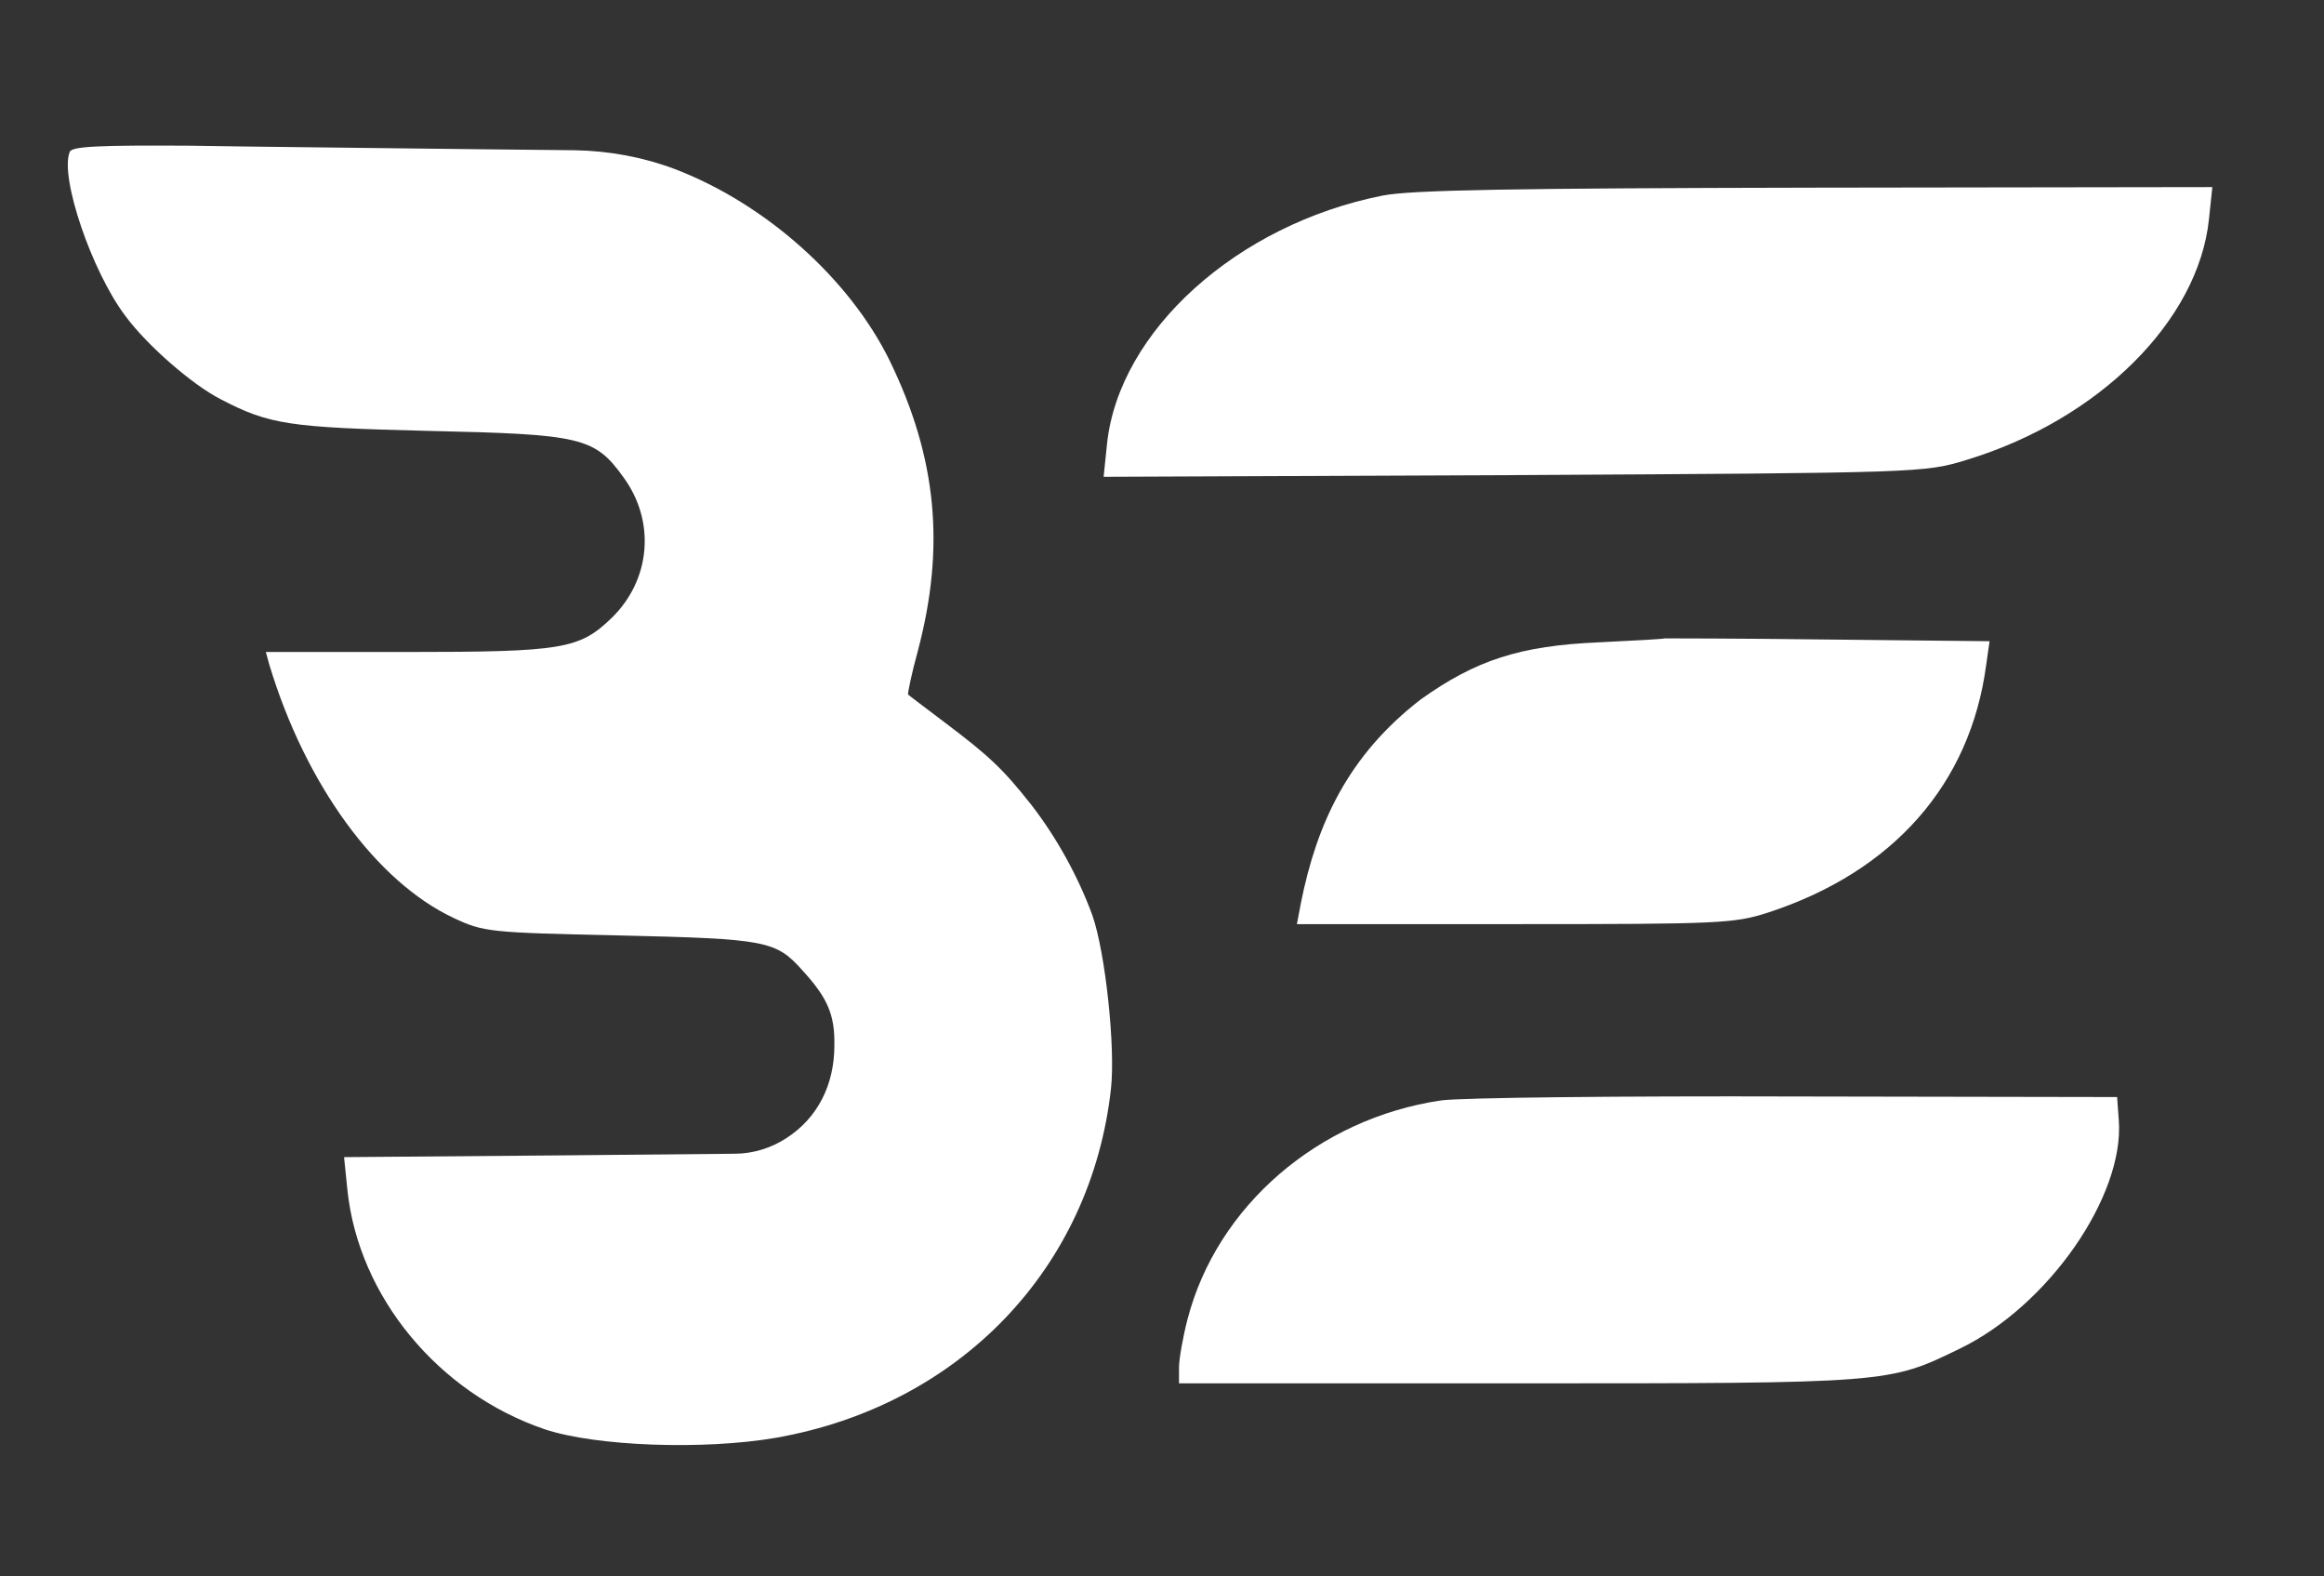 <?xml version="1.0" encoding="utf-8"?>
<!-- Generator: Adobe Illustrator 27.6.1, SVG Export Plug-In . SVG Version: 6.00 Build 0)  -->
<svg version="1.1"
	 id="svg843" xmlns:cc="http://creativecommons.org/ns#" xmlns:rdf="http://www.w3.org/1999/02/22-rdf-syntax-ns#" xmlns:svg="http://www.w3.org/2000/svg" xmlns:inkscape="http://www.inkscape.org/namespaces/inkscape" xmlns:sodipodi="http://sodipodi.sourceforge.net/DTD/sodipodi-0.dtd" xmlns:dc="http://purl.org/dc/elements/1.1/" inkscape:version="1.0beta2 (2b71d25, 2019-12-03)" sodipodi:docname="BE.svg"
	 xmlns="http://www.w3.org/2000/svg" xmlns:xlink="http://www.w3.org/1999/xlink" x="0px" y="0px" viewBox="0 0 410 278"
	 style="enable-background:new 0 0 410 278;" xml:space="preserve">
<rect x="0" y="0" width="410" height="278" fill="#333333" stroke="none"/>
<sodipodi:namedview  bordercolor="#666666" borderopacity="1" gridtolerance="10" guidetolerance="10" id="namedview845" inkscape:current-layer="svg843" inkscape:cx="275.1042" inkscape:cy="201.56608" inkscape:document-rotation="0" inkscape:pageopacity="0" inkscape:pageshadow="2" inkscape:window-height="710" inkscape:window-maximized="0" inkscape:window-width="1231" inkscape:window-x="84" inkscape:window-y="56" inkscape:zoom="0.97297599" objecttolerance="10" pagecolor="#ffffff" showgrid="false">
	</sodipodi:namedview>
<g id="g903" inkscape:export-filename="/Users/bernardo/BE2.png" inkscape:export-xdpi="500.08377" inkscape:export-ydpi="500.08377">
	<path id="path833" fill="white" inkscape:connector-curvature="0" d="M12.3,26.8c-1.8,4.4,3.9,21.1,9.8,28.9C26,61,34,67.9,38.9,70.4
		c8.6,4.5,12.1,5,36.6,5.6c27.1,0.6,29.4,1.1,34.5,8.2c5.7,7.8,4.8,18.1-2.1,24.8c-5.7,5.5-8.6,6-36.3,6H46.9l0.6,2.2
		c6.4,21.2,18.9,38.3,32.5,44.7c5.3,2.5,6.3,2.6,29.5,3.1c25.7,0.6,27.4,0.9,32.1,6.2c4.4,4.8,5.7,7.8,5.6,13.2c0,7-3,12.8-8.4,16.3
		l0,0c-2.7,1.8-6,2.8-9.2,2.8l-31.9,0.3l-37,0.3l0.6,5.9c2,18.7,16,35.7,34.8,42.1c9,3,28,3.7,40.8,1.5
		c32.4-5.7,55.6-29.9,59.1-61.6c0.8-7.3-1-24.1-3.3-30.6c-2.5-6.8-6.3-13.7-10.8-19.5c-5-6.3-7.3-8.5-15.4-14.6
		c-3.3-2.5-6.1-4.6-6.3-4.8c-0.1-0.1,0.6-3.6,1.7-7.6c4.9-18.4,3.4-34.2-5-51.4C149.8,49.1,135,35.9,119,29.8l0,0
		c-5.6-2.1-11.6-3.2-17.6-3.3l-18.9-0.2c-15.4-0.2-37.4-0.4-48.9-0.6C17.6,25.6,12.6,25.8,12.3,26.8z"/>
	<path id="path835" fill="white" inkscape:connector-curvature="0" d="M243.9,34.5c-25.7,5.1-46.5,23.9-48.6,43.8l-0.6,5.8l72.4-0.3
		c72-0.4,72.4-0.4,79.9-2.7c23.3-7.1,40.8-24.5,42.7-42.4l0.6-5.7l-69.9,0.1C266.9,33.2,248.9,33.5,243.9,34.5z"/>
	<path id="path837" fill="white" inkscape:connector-curvature="0" sodipodi:nodetypes="cccccsccccc" d="M293.7,112.6c-0.1,0.1-5.4,0.4-11.7,0.7
		c-13.8,0.6-21.6,3.1-31.4,10.1c-12.8,9.9-18.3,21.9-21.1,35.9l-0.7,3.7h38.4c36.4,0,38.8-0.1,44.9-2.1
		c21.9-7.2,35.5-22.6,38.3-43.6l0.6-4.2l-28.6-0.3C306.7,112.6,293.8,112.6,293.7,112.6L293.7,112.6z"/>
	<path id="path839" fill="white" inkscape:connector-curvature="0" d="M254.2,194.1c-21.6,3.2-39.5,18.6-44.7,38.6c-0.8,3.1-1.5,7-1.5,8.5v2.8
		h59.8c65.5,0,65.4,0,77.9-6.1c15.6-7.5,29.1-26.9,28.1-40.3l-0.3-4.1l-56.5-0.1C285.9,193.3,257.7,193.6,254.2,194.1L254.2,194.1z"
		/>
</g>
</svg>
